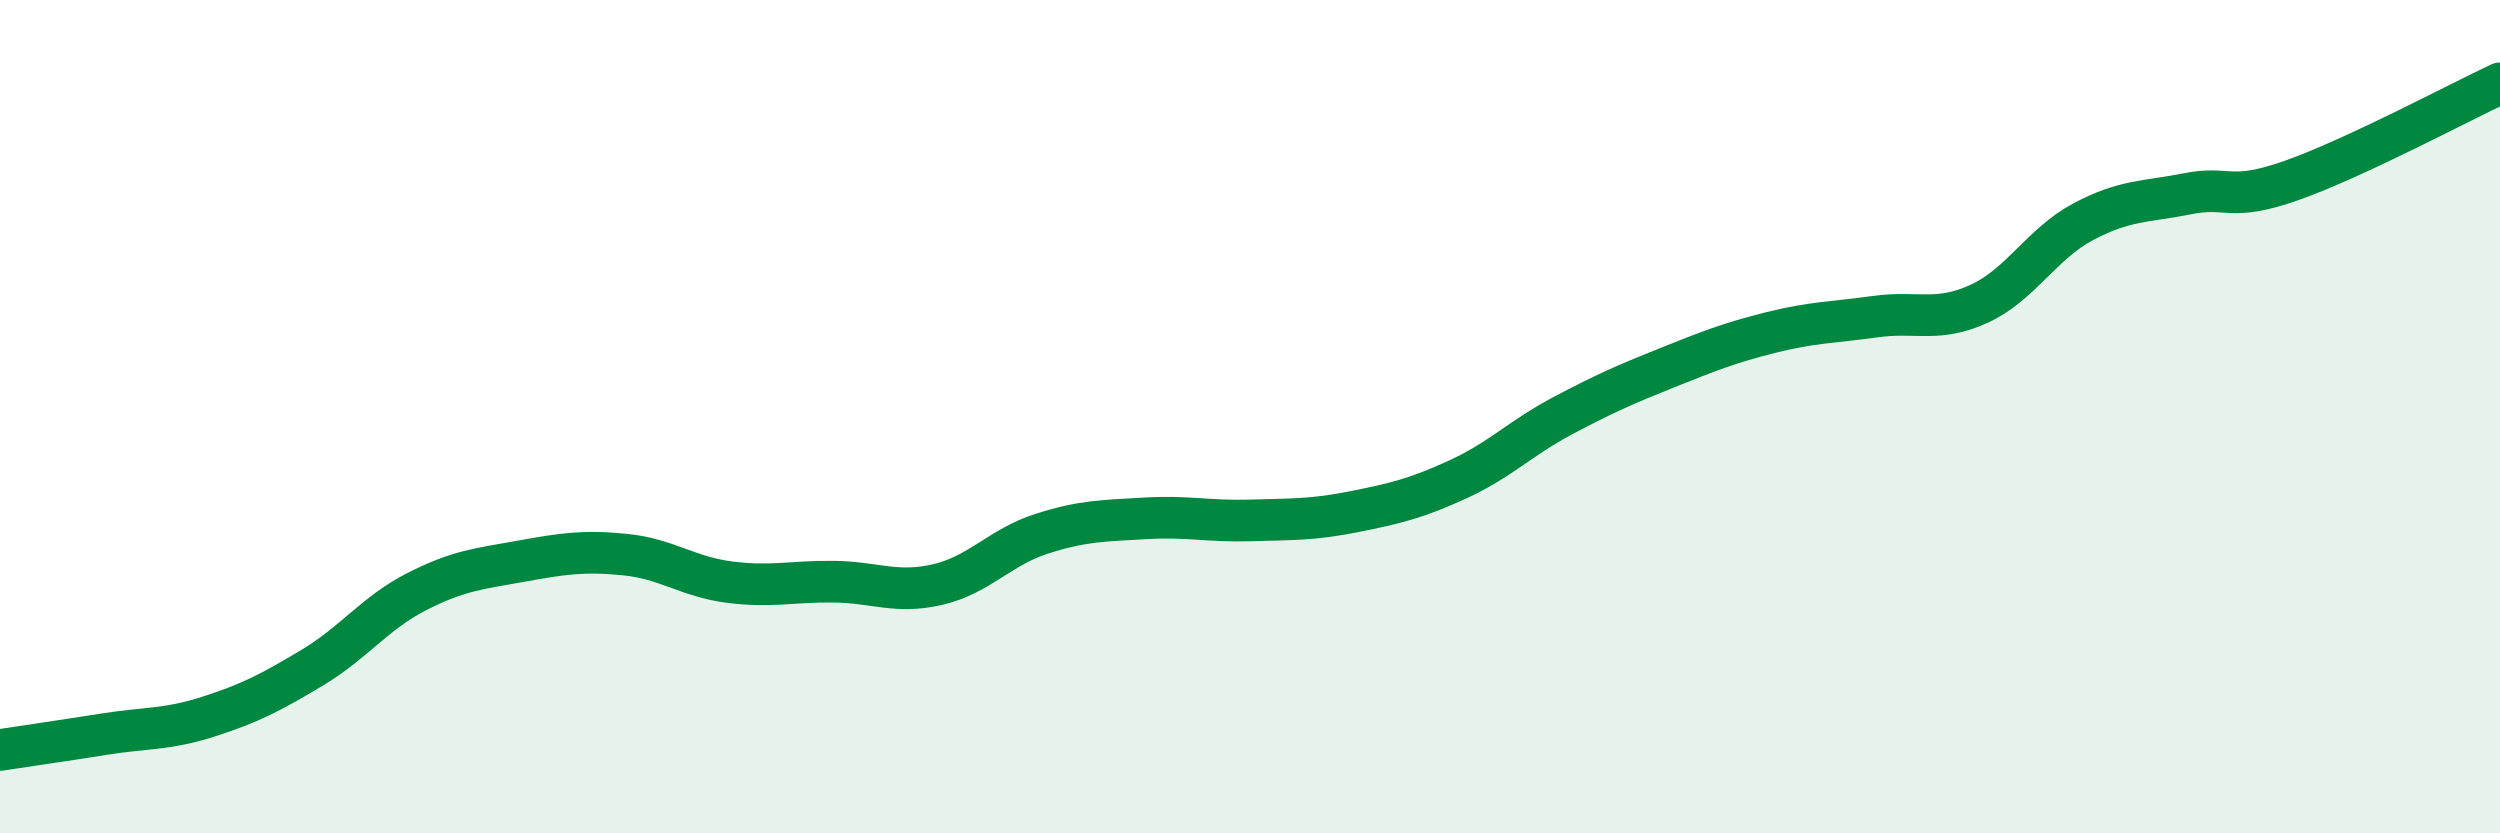 
    <svg width="60" height="20" viewBox="0 0 60 20" xmlns="http://www.w3.org/2000/svg">
      <path
        d="M 0,18 C 0.5,17.92 1.5,17.78 2.5,17.62 C 3.5,17.46 4,17.52 5,17.2 C 6,16.88 6.5,16.62 7.5,16.02 C 8.5,15.42 9,14.71 10,14.2 C 11,13.69 11.5,13.65 12.5,13.47 C 13.5,13.29 14,13.21 15,13.31 C 16,13.41 16.5,13.84 17.5,13.97 C 18.5,14.1 19,13.95 20,13.96 C 21,13.97 21.5,14.26 22.5,14.03 C 23.5,13.8 24,13.13 25,12.81 C 26,12.49 26.5,12.5 27.5,12.44 C 28.5,12.38 29,12.52 30,12.49 C 31,12.46 31.5,12.48 32.5,12.28 C 33.5,12.08 34,11.96 35,11.5 C 36,11.04 36.5,10.51 37.5,9.98 C 38.5,9.45 39,9.23 40,8.83 C 41,8.43 41.5,8.23 42.5,7.98 C 43.5,7.73 44,7.74 45,7.6 C 46,7.46 46.5,7.75 47.5,7.29 C 48.5,6.83 49,5.85 50,5.32 C 51,4.79 51.5,4.85 52.5,4.65 C 53.5,4.45 53.5,4.86 55,4.33 C 56.5,3.8 59,2.47 60,2L60 20L0 20Z"
        fill="#008740"
        opacity="0.1"
        stroke-linecap="round"
        stroke-linejoin="round"
      />
      <path
        d="M 0,18 C 0.5,17.92 1.5,17.78 2.5,17.62 C 3.5,17.46 4,17.52 5,17.2 C 6,16.88 6.5,16.62 7.5,16.02 C 8.5,15.42 9,14.71 10,14.2 C 11,13.69 11.5,13.65 12.5,13.47 C 13.5,13.29 14,13.21 15,13.31 C 16,13.41 16.5,13.84 17.5,13.97 C 18.5,14.1 19,13.95 20,13.96 C 21,13.97 21.5,14.26 22.5,14.03 C 23.5,13.8 24,13.13 25,12.81 C 26,12.49 26.5,12.5 27.5,12.44 C 28.5,12.38 29,12.52 30,12.49 C 31,12.46 31.5,12.48 32.5,12.28 C 33.5,12.08 34,11.96 35,11.5 C 36,11.04 36.5,10.51 37.5,9.98 C 38.5,9.45 39,9.23 40,8.83 C 41,8.43 41.5,8.23 42.5,7.98 C 43.5,7.73 44,7.74 45,7.6 C 46,7.46 46.5,7.75 47.5,7.29 C 48.5,6.83 49,5.85 50,5.32 C 51,4.79 51.5,4.85 52.5,4.65 C 53.5,4.45 53.5,4.86 55,4.33 C 56.5,3.8 59,2.47 60,2"
        stroke="#008740"
        stroke-width="1"
        fill="none"
        stroke-linecap="round"
        stroke-linejoin="round"
      />
    </svg>
  